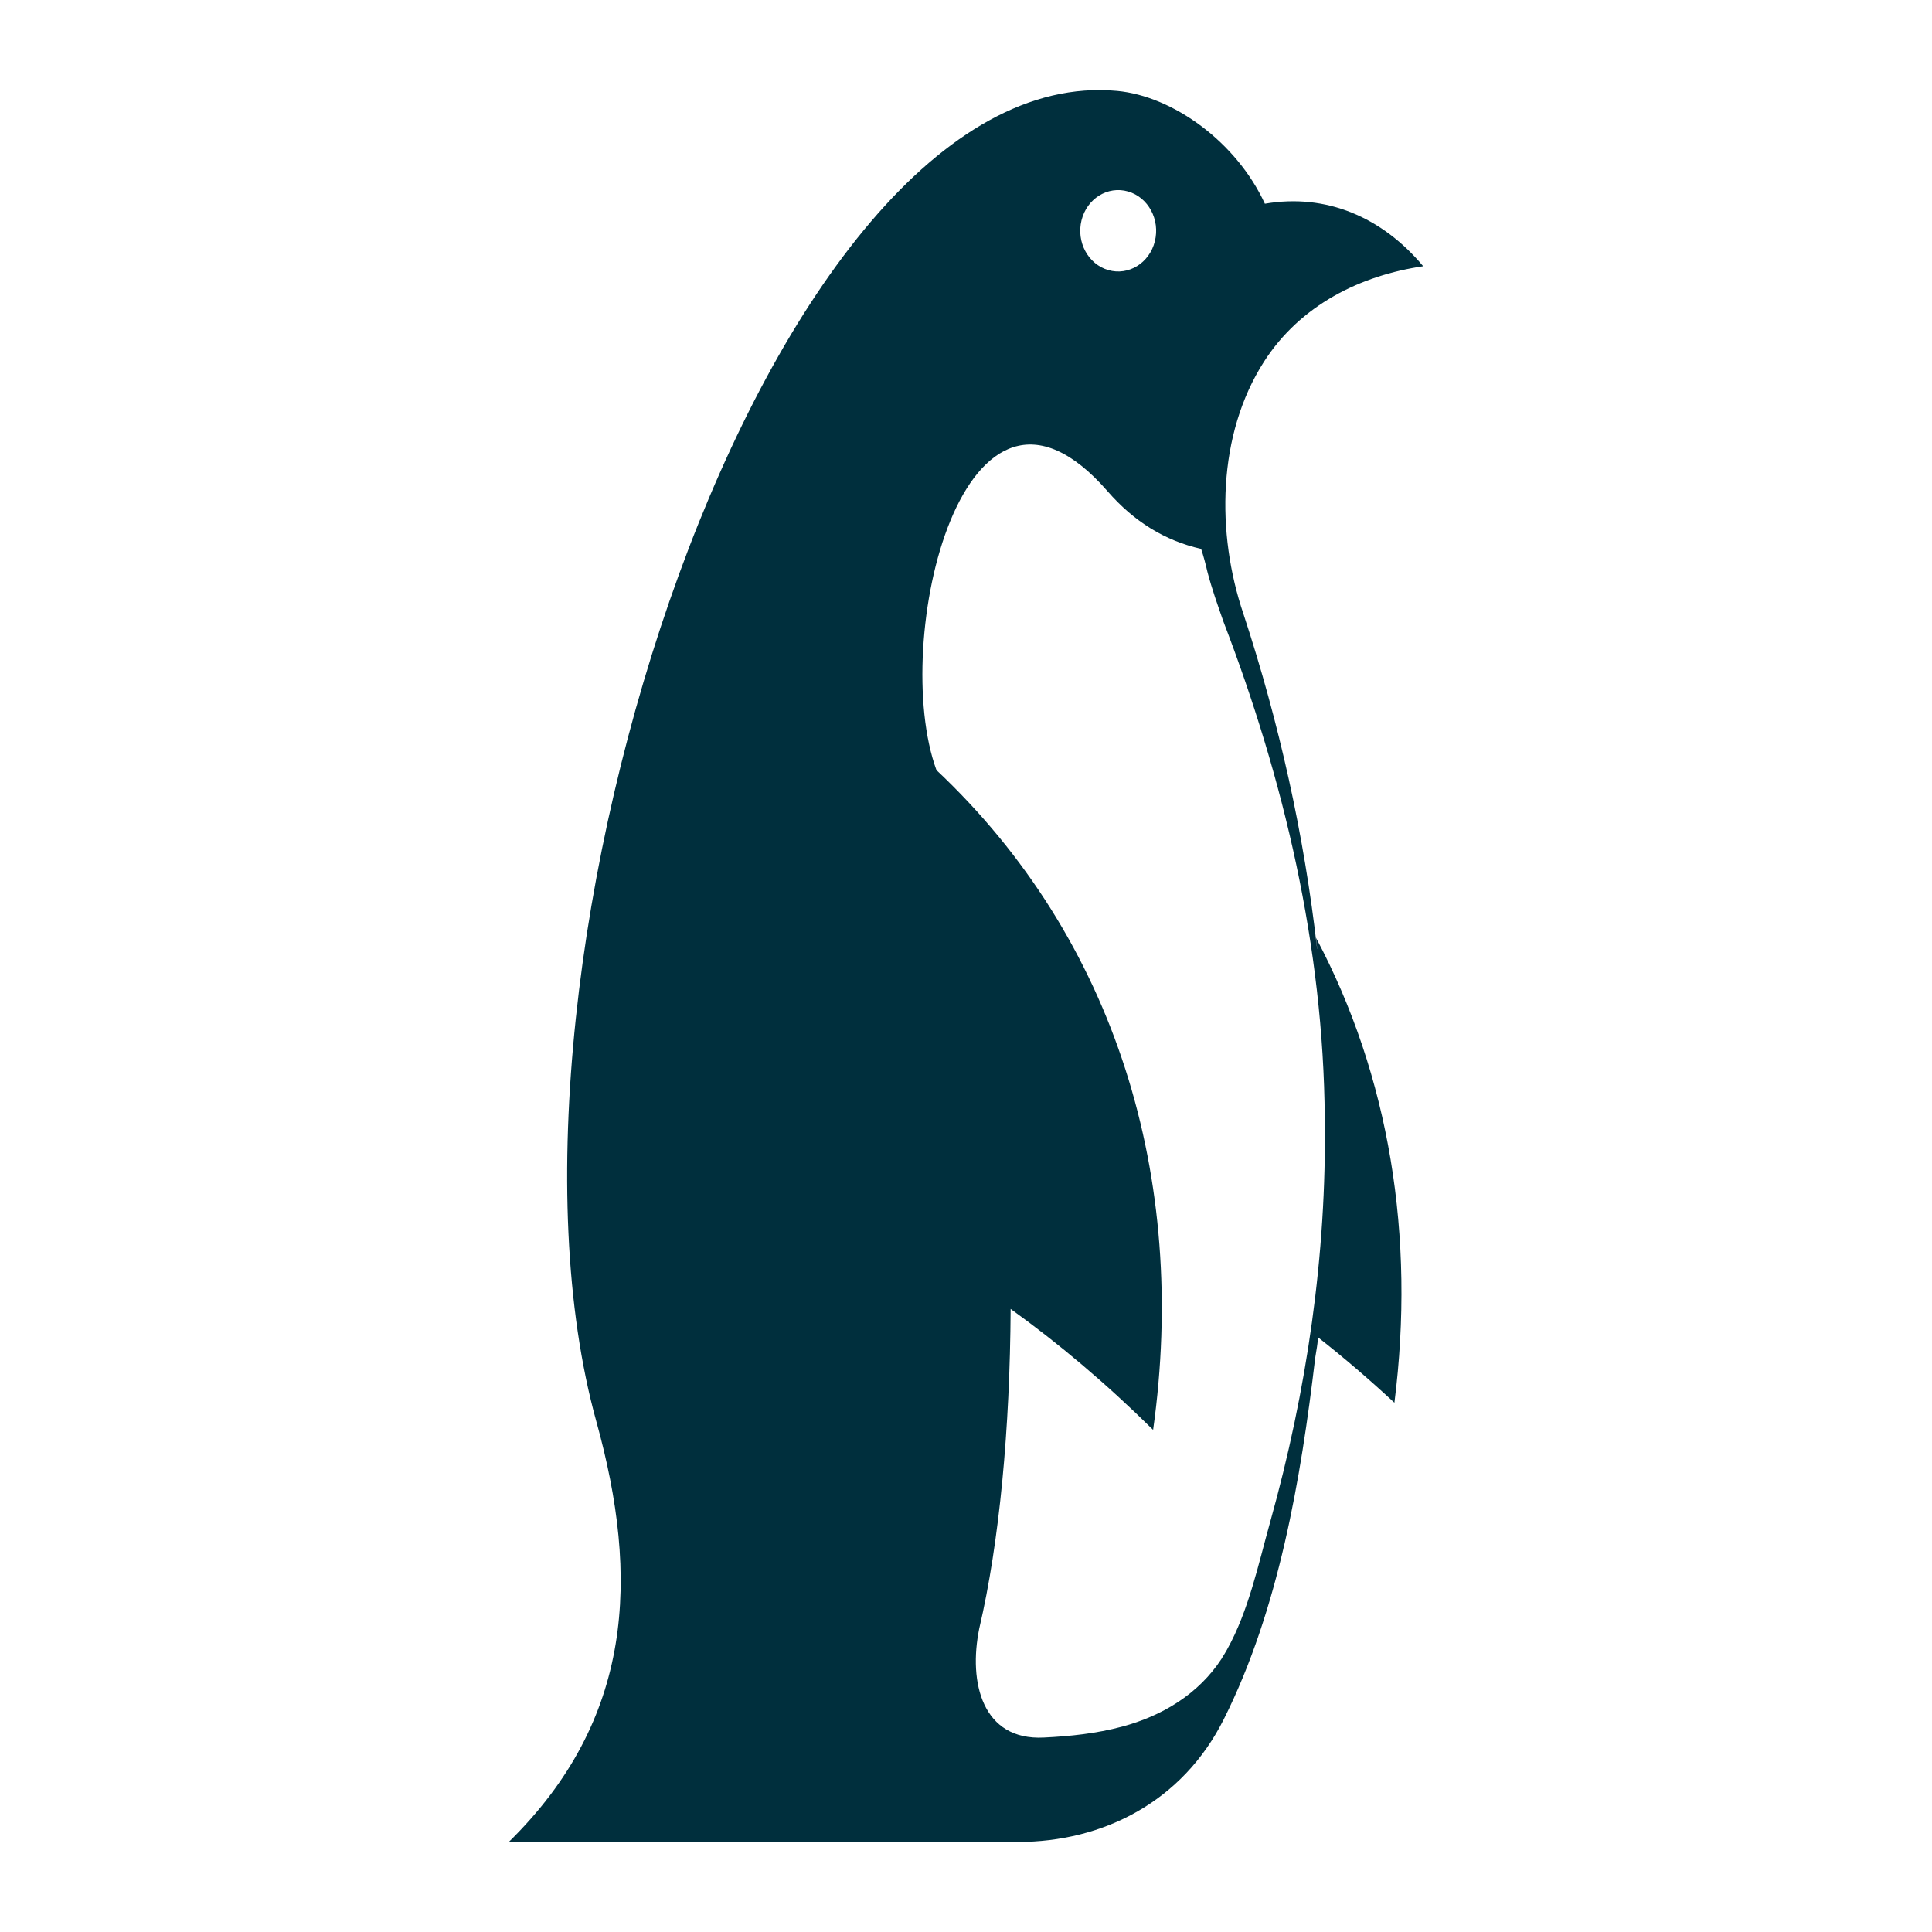 <?xml version="1.0" encoding="UTF-8"?><svg id="a" xmlns="http://www.w3.org/2000/svg" viewBox="0 0 200 200"><defs><style>.b{fill:#002f3d;stroke-width:0px;}</style></defs><path class="b" d="M136.35,98.24c-1.34-11.82-3.94-23.47-7.63-34.69-2.83-8.35-2.71-18.57,2.13-26.11,3.78-5.89,10.02-8.93,16.48-9.88-4.26-5.1-10.07-7.56-16.39-6.47-2.92-6.36-9.49-11.14-15.3-11.68-36.14-3.33-66.86,90.97-53.91,137.73,4.49,16.19,3.85,30.86-9.06,43.54h52.69c8.84,0,17.06-4.17,21.34-12.73,5.66-11.31,7.96-24.77,9.45-37.38.03-.25.38-2.06.24-2.17,2.66,2.08,5.31,4.35,7.96,6.81,2.18-17.21-.52-33.83-8.11-48.12.04.38.07.76.12,1.14ZM111.96,22.8c.56-2.25,2.72-3.58,4.81-2.98,2.1.6,3.34,2.91,2.78,5.16-.56,2.25-2.72,3.58-4.81,2.98-2.1-.6-3.34-2.91-2.78-5.16ZM126.5,171.65c-2.43,3.75-6.23,5.99-10.34,7.09-2.65.71-5.39,1-8.11,1.13-6.35.32-7.82-5.68-6.68-11.28,2.1-8.97,3.18-20.72,3.25-33.09,4.93,3.54,9.86,7.69,14.75,12.52,3.65-26.02-3.84-50.79-22.43-68.3-4.86-13.27,2.81-45.97,17.72-28.86,2.74,3.15,5.96,5.12,9.68,5.96.26.78.47,1.59.65,2.37.47,1.8,1.07,3.46,1.65,5.13,6.27,16.33,10.37,33.71,10.5,51.44.21,14.15-1.87,28.27-5.65,41.79-1.23,4.39-2.23,9.2-4.46,13.2-.17.3-.34.59-.53.88Z"/></svg>